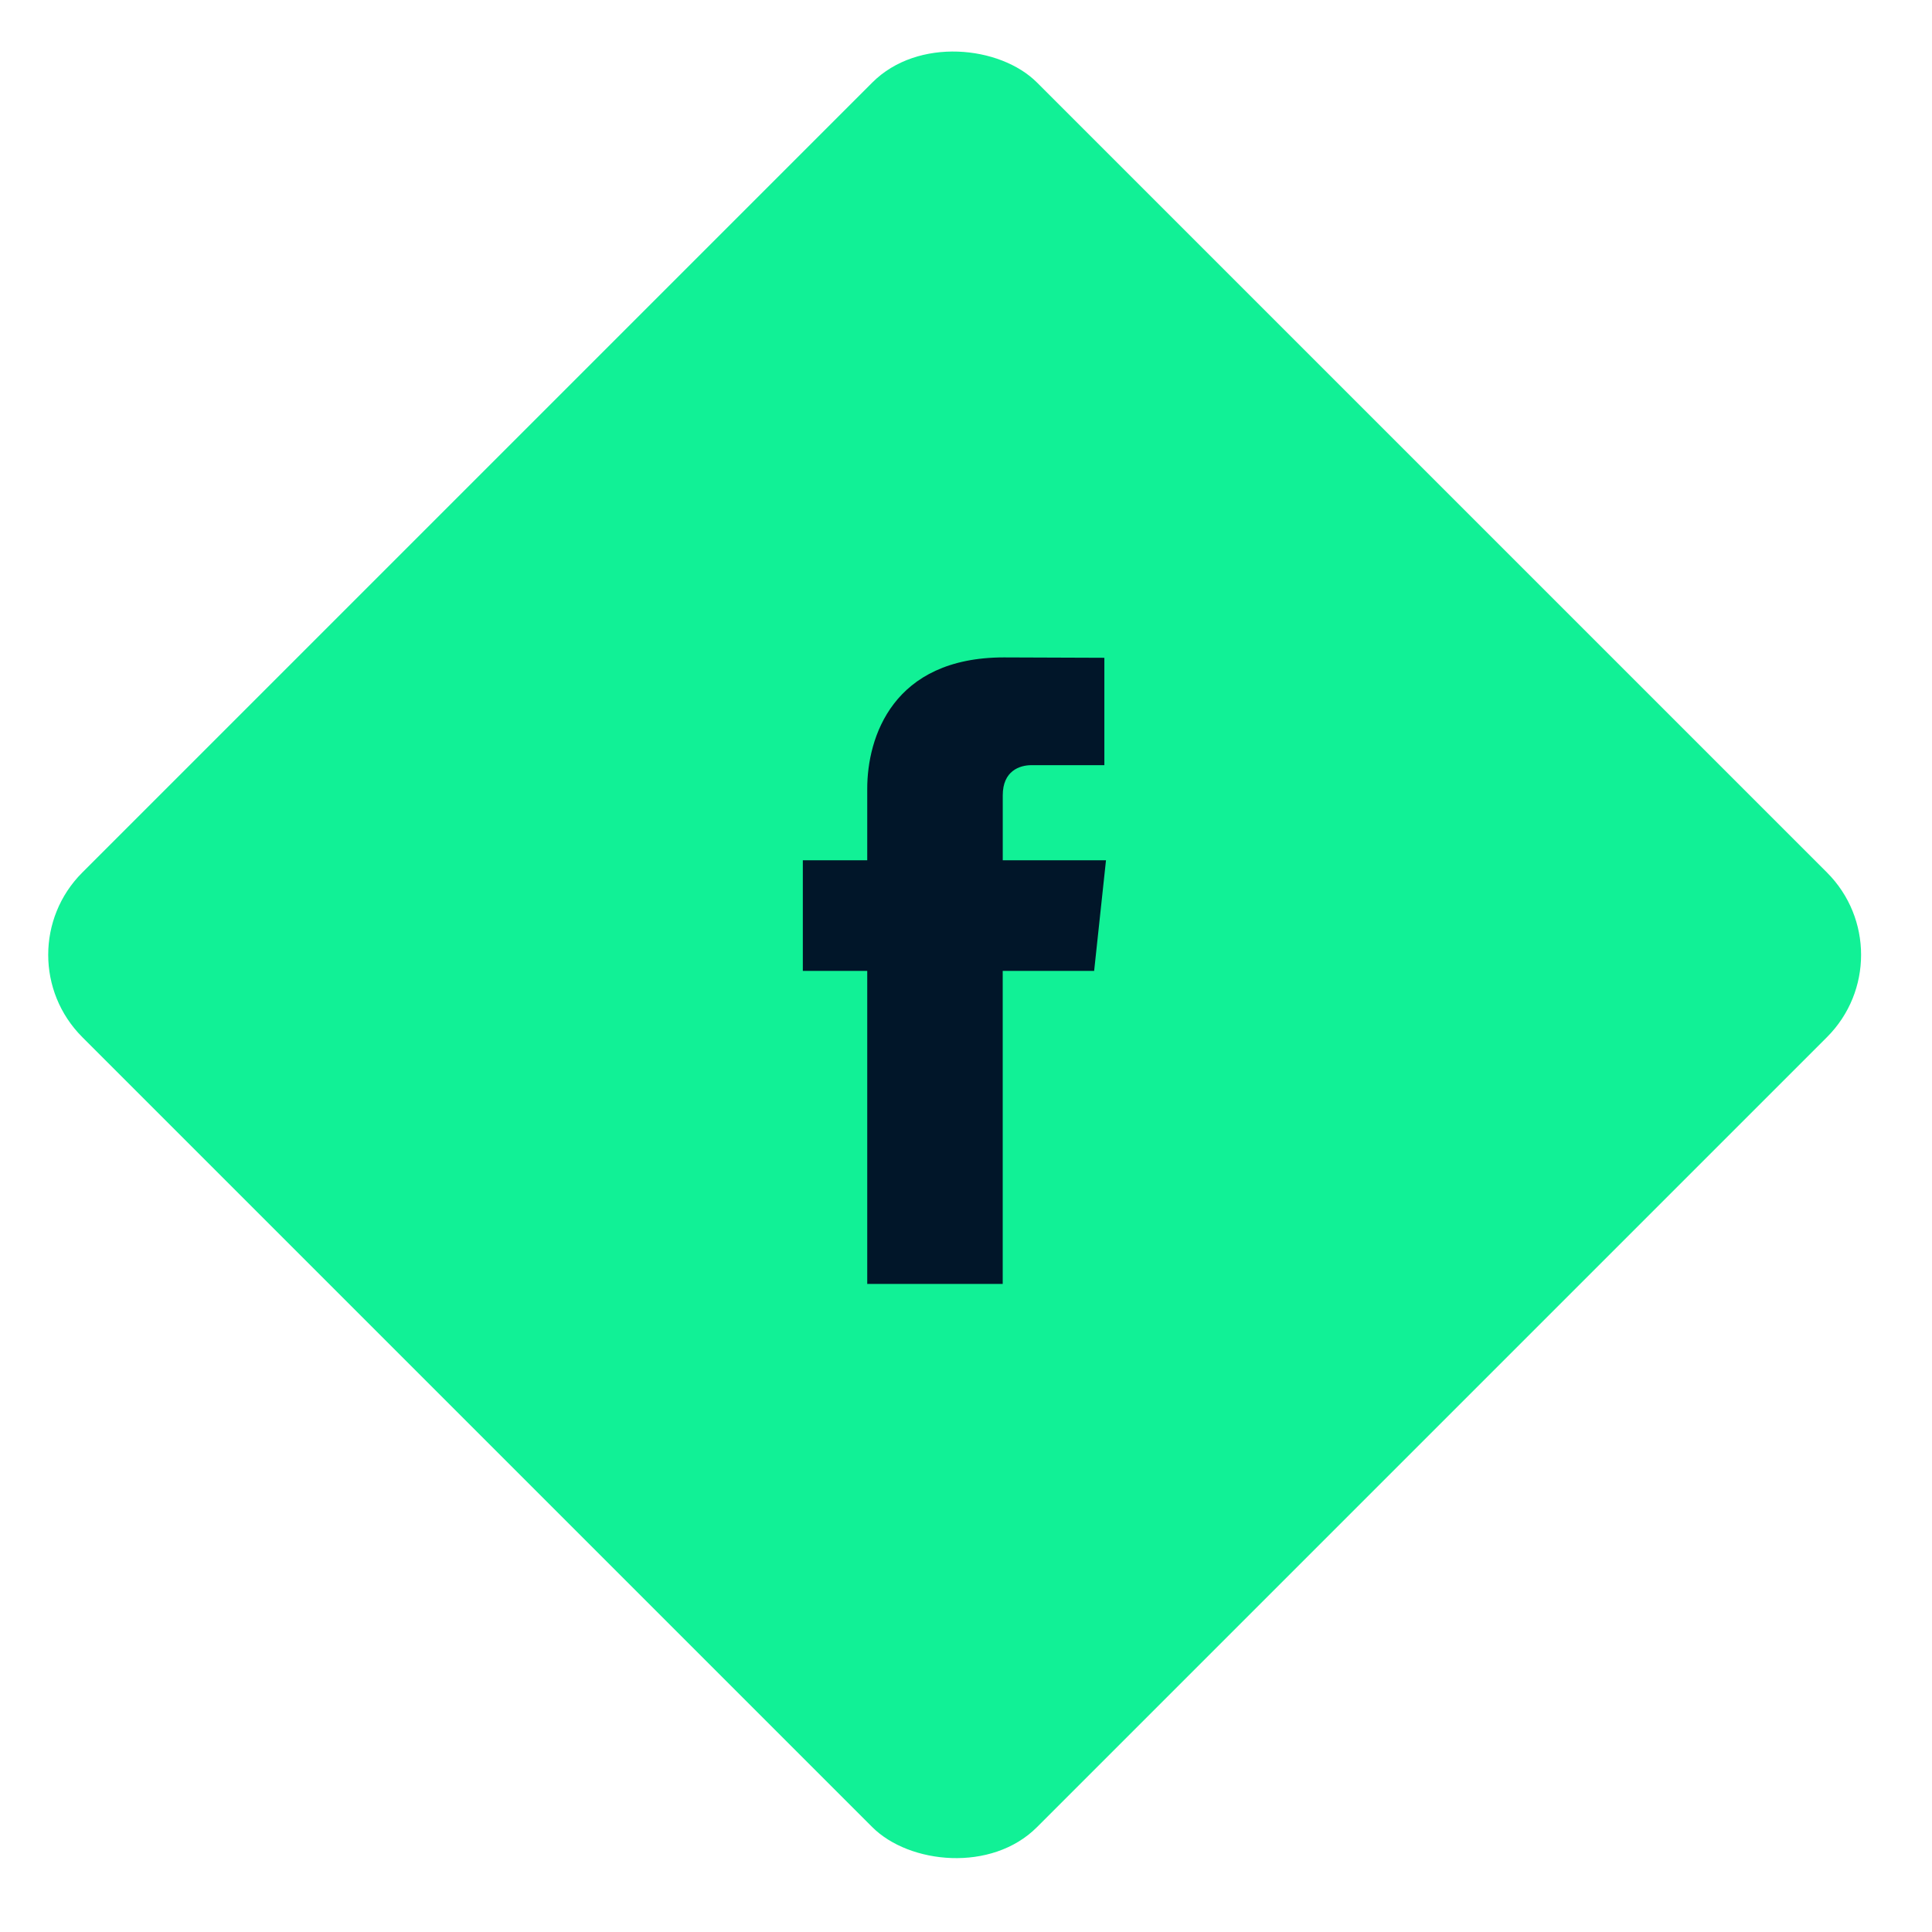 <?xml version="1.0" encoding="UTF-8"?> <svg xmlns="http://www.w3.org/2000/svg" width="83" height="83" viewBox="0 0 83 83" fill="none"> <rect y="41.02" width="58" height="58" rx="5" transform="rotate(-45 0 41.02)" fill="#11F196"></rect> <path d="M47.005 41.711H43.077C43.077 47.739 43.077 55.158 43.077 55.158H37.257C37.257 55.158 37.257 47.811 37.257 41.711H34.49V36.959H37.257V33.885C37.257 31.683 38.346 28.243 43.131 28.243L47.444 28.259V32.872C47.444 32.872 44.823 32.872 44.313 32.872C43.804 32.872 43.079 33.117 43.079 34.167V36.959H47.514L47.005 41.711Z" fill="#011629"></path> </svg> 